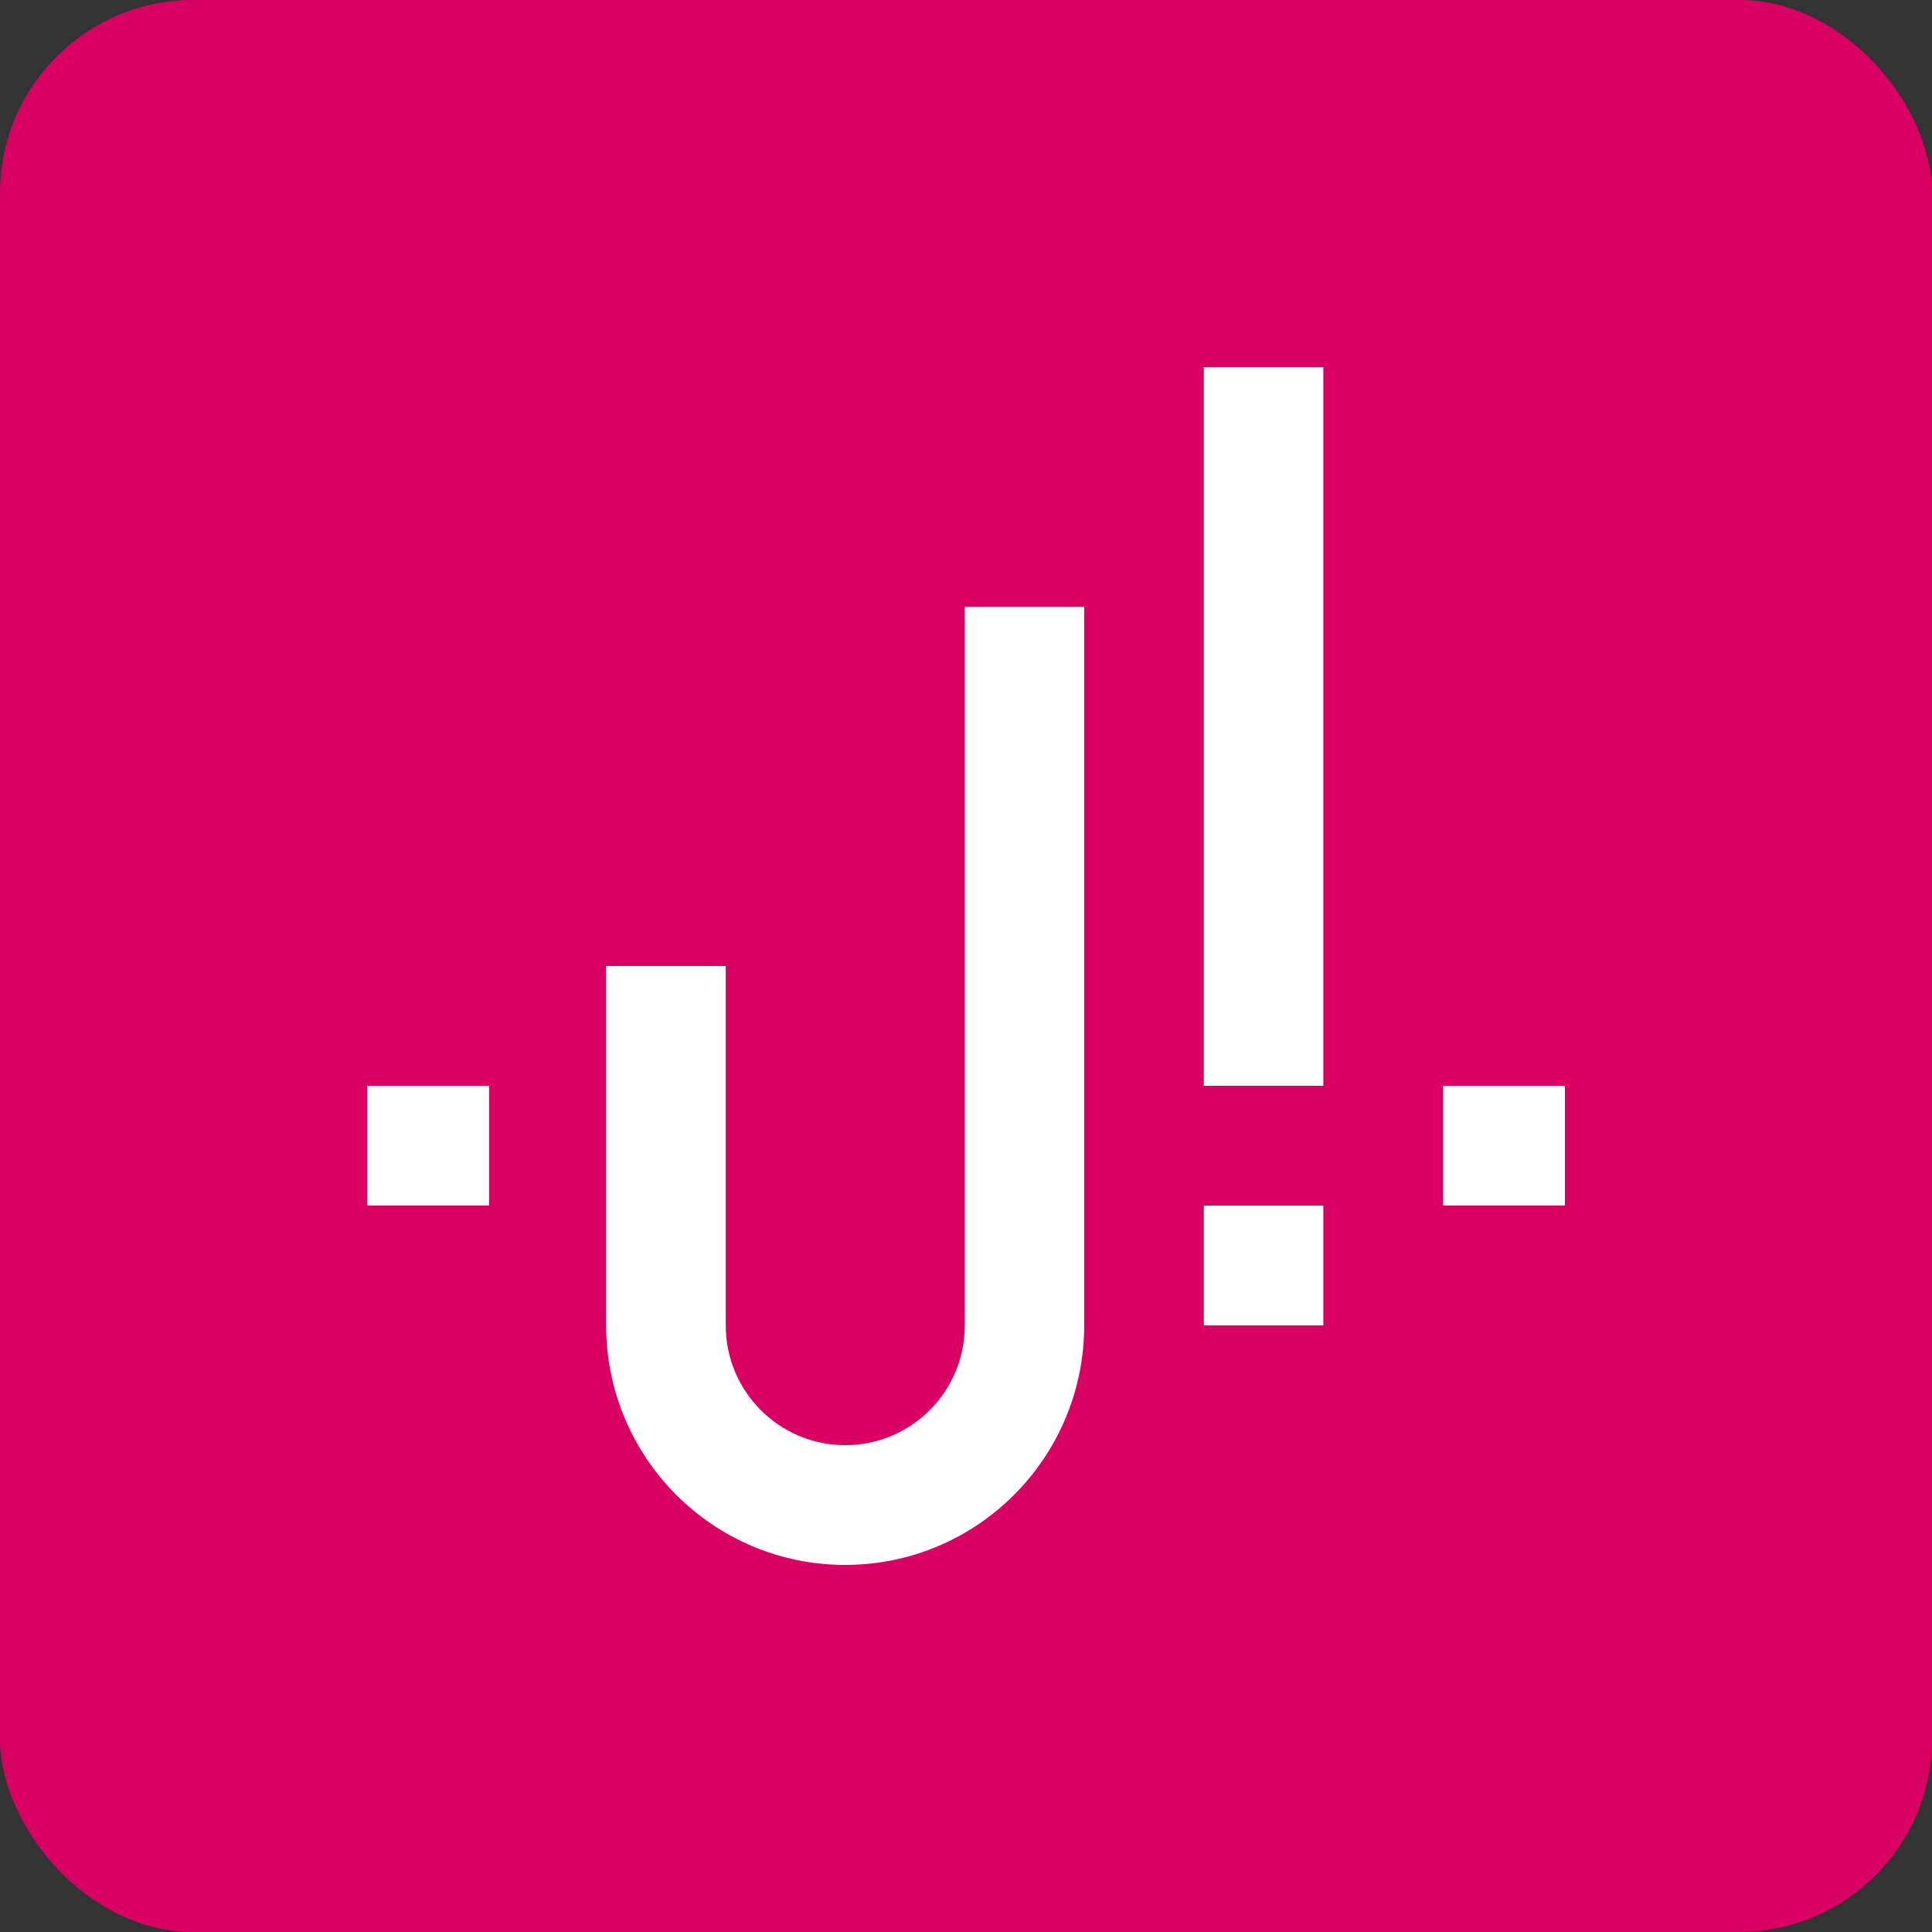 <svg width="180" height="180" viewBox="0 0 180 180" fill="none" xmlns="http://www.w3.org/2000/svg">
<rect x="0" y="0" width="180" height="180" fill="#333333" stroke="none"/>
<rect width="180" height="180" rx="18" fill="#DA0063"/>
<path d="M112.157 123.484H123.292V112.326H112.157V123.484V123.484ZM34.2 112.316H45.563V101.158H34.2V112.316ZM134.437 112.316H145.8V101.158H134.437V112.316ZM89.886 56.526V123.484C89.886 129.648 84.903 134.642 78.751 134.642C72.599 134.642 67.616 129.648 67.616 123.484V90H56.47V123.484C56.47 135.813 66.448 145.8 78.741 145.8C91.044 145.8 101.011 135.802 101.011 123.484V56.526H89.886ZM112.157 101.158H123.292V34.2H112.157V101.158V101.158Z" fill="white"/>
</svg>
